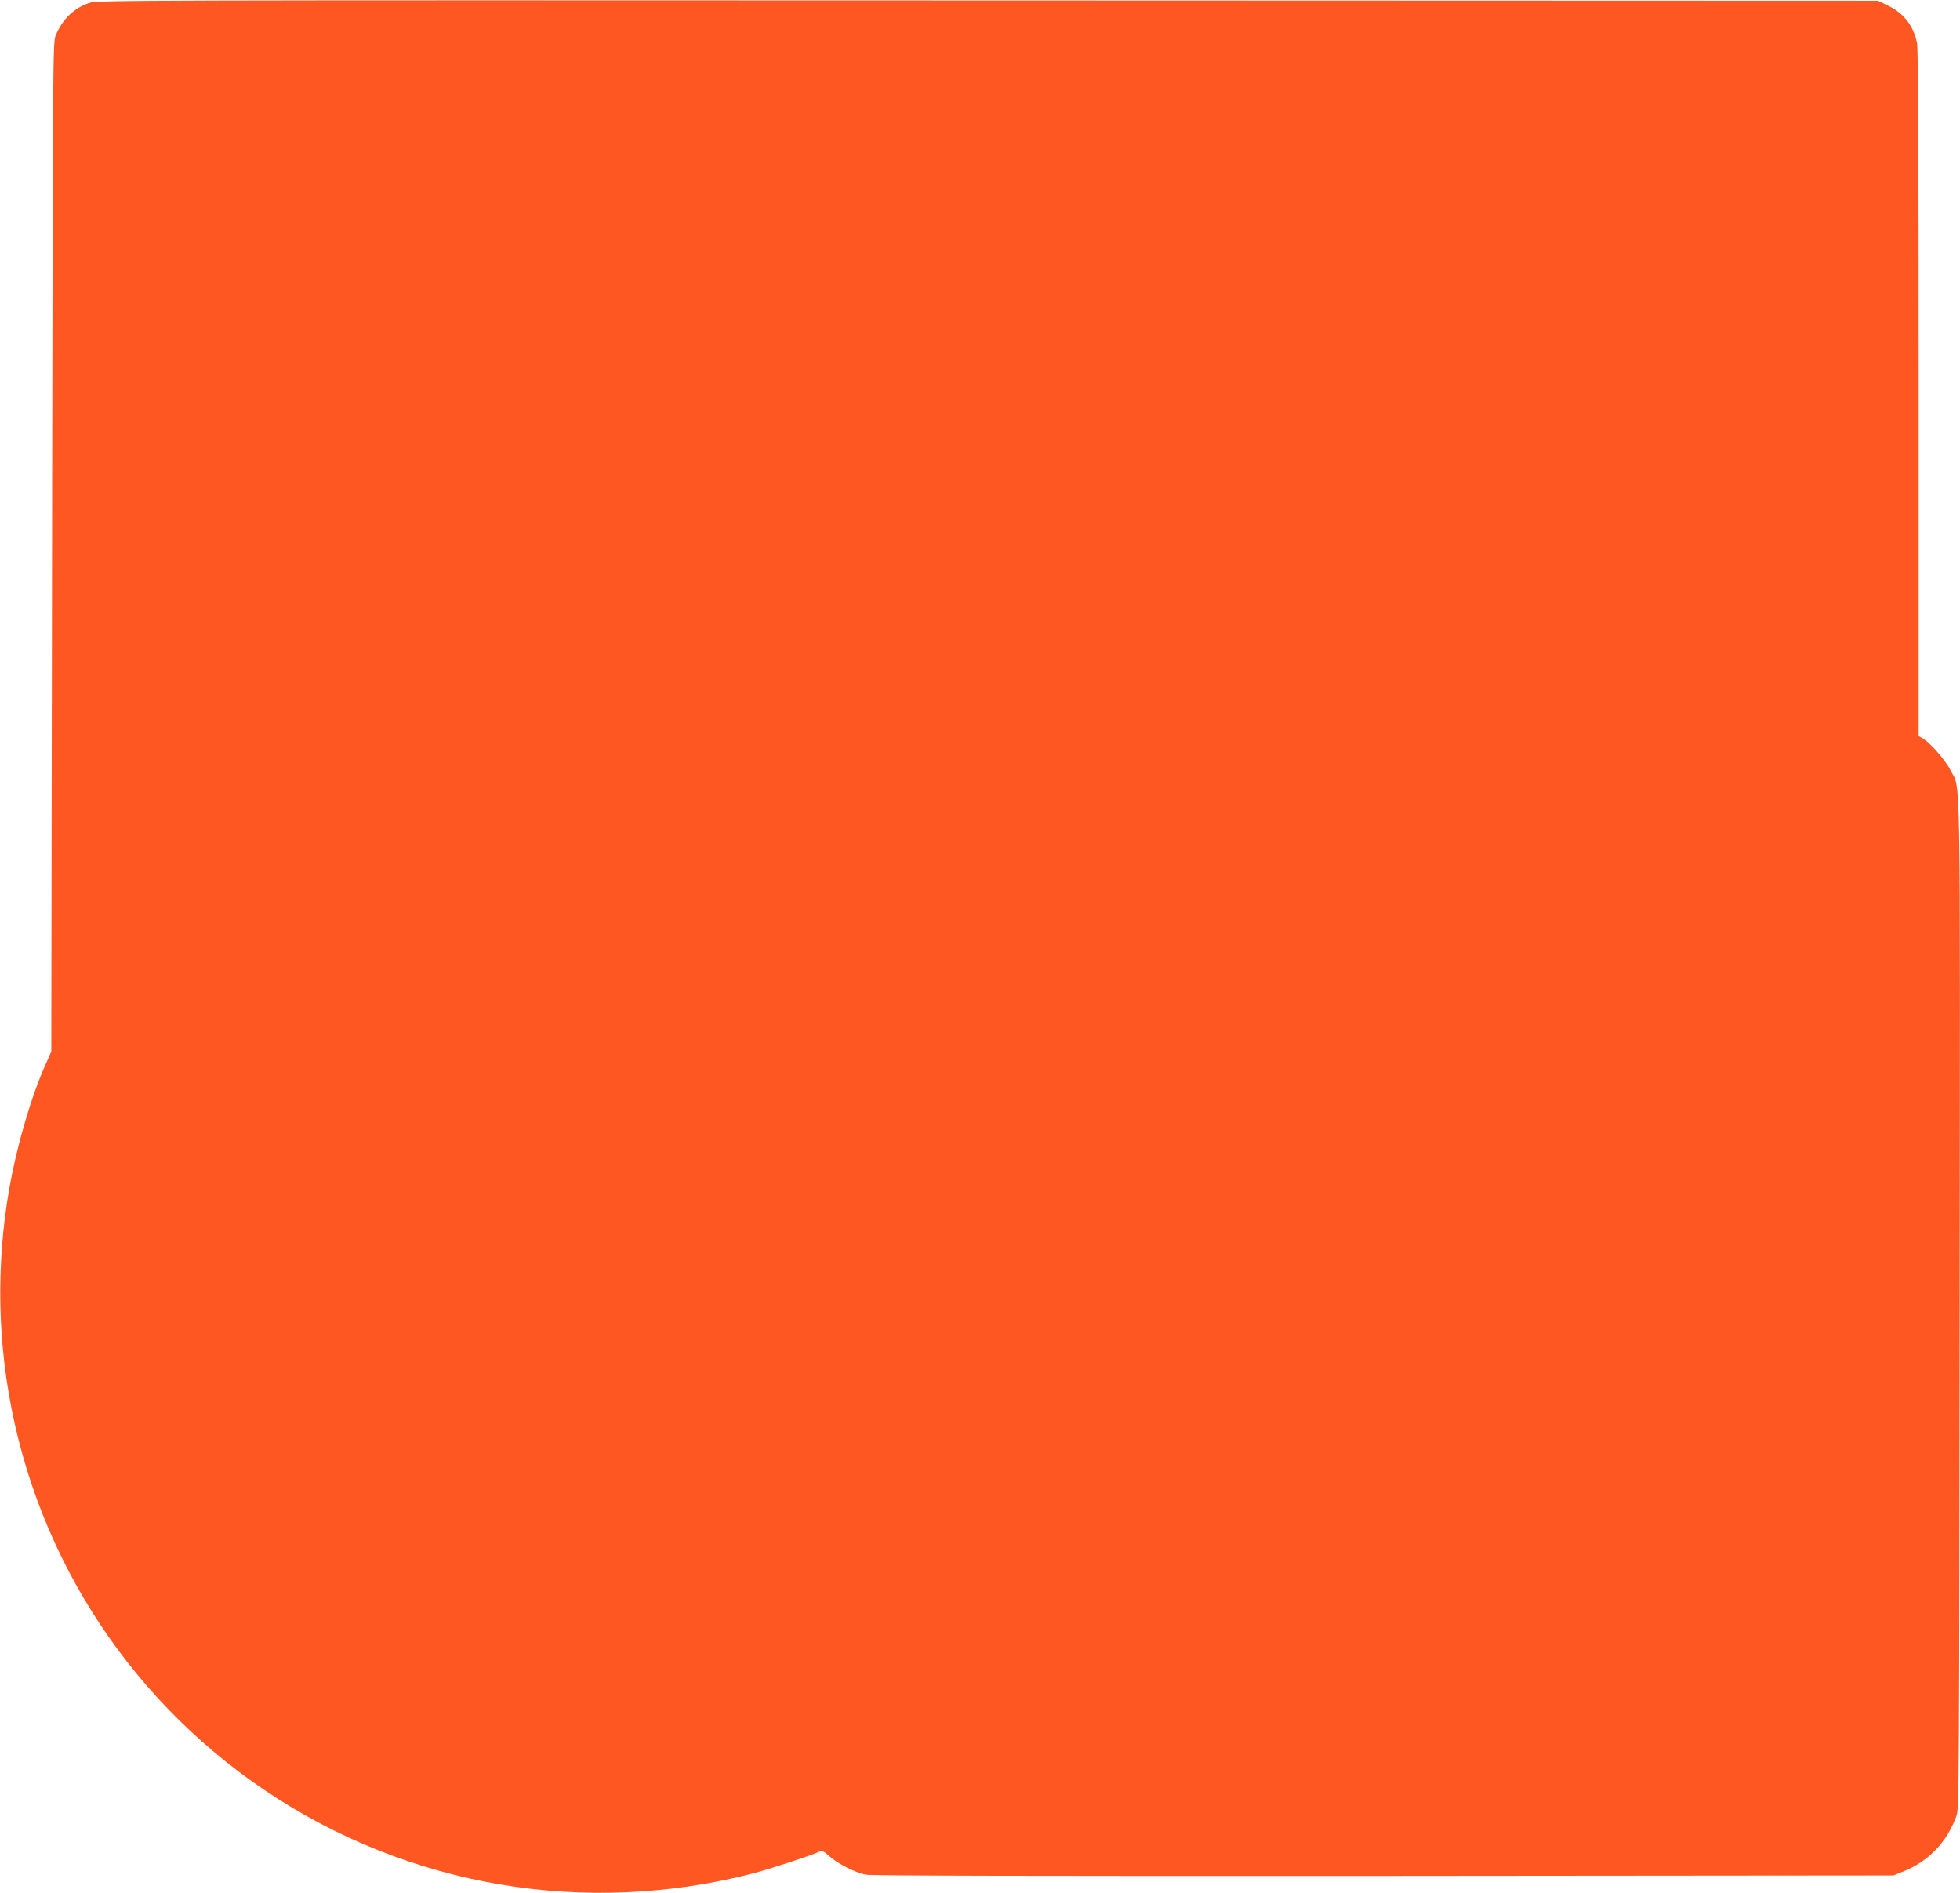<?xml version="1.0" standalone="no"?>
<!DOCTYPE svg PUBLIC "-//W3C//DTD SVG 20010904//EN"
 "http://www.w3.org/TR/2001/REC-SVG-20010904/DTD/svg10.dtd">
<svg version="1.0" xmlns="http://www.w3.org/2000/svg"
 width="1280pt" height="1236pt" viewBox="0 0 1280 1236"
 preserveAspectRatio="xMidYMid meet">
<g transform="translate(0,1236) scale(0.1,-0.1)"
fill="#ff5722" stroke="none">
<path d="M583 12341 c-100 -34 -174 -105 -219 -211 -19 -44 -19 -124 -24
-3340 l-5 -3295 -47 -107 c-58 -132 -118 -316 -168 -513 -124 -485 -151 -1009
-79 -1510 158 -1099 768 -2072 1687 -2693 937 -632 2093 -828 3197 -542 109
29 390 121 427 141 15 8 27 3 66 -32 56 -49 164 -104 236 -119 35 -7 1071 -9
3381 -8 l3330 3 60 24 c171 68 291 194 353 368 16 45 17 266 20 3333 3 3631 8
3356 -60 3491 -32 64 -131 178 -179 206 l-29 17 0 2238 c0 1617 -3 2252 -11
2290 -24 110 -86 191 -187 240 l-67 33 -5815 2 c-5575 2 -5817 2 -5867 -16z"/>
</g>
</svg>
